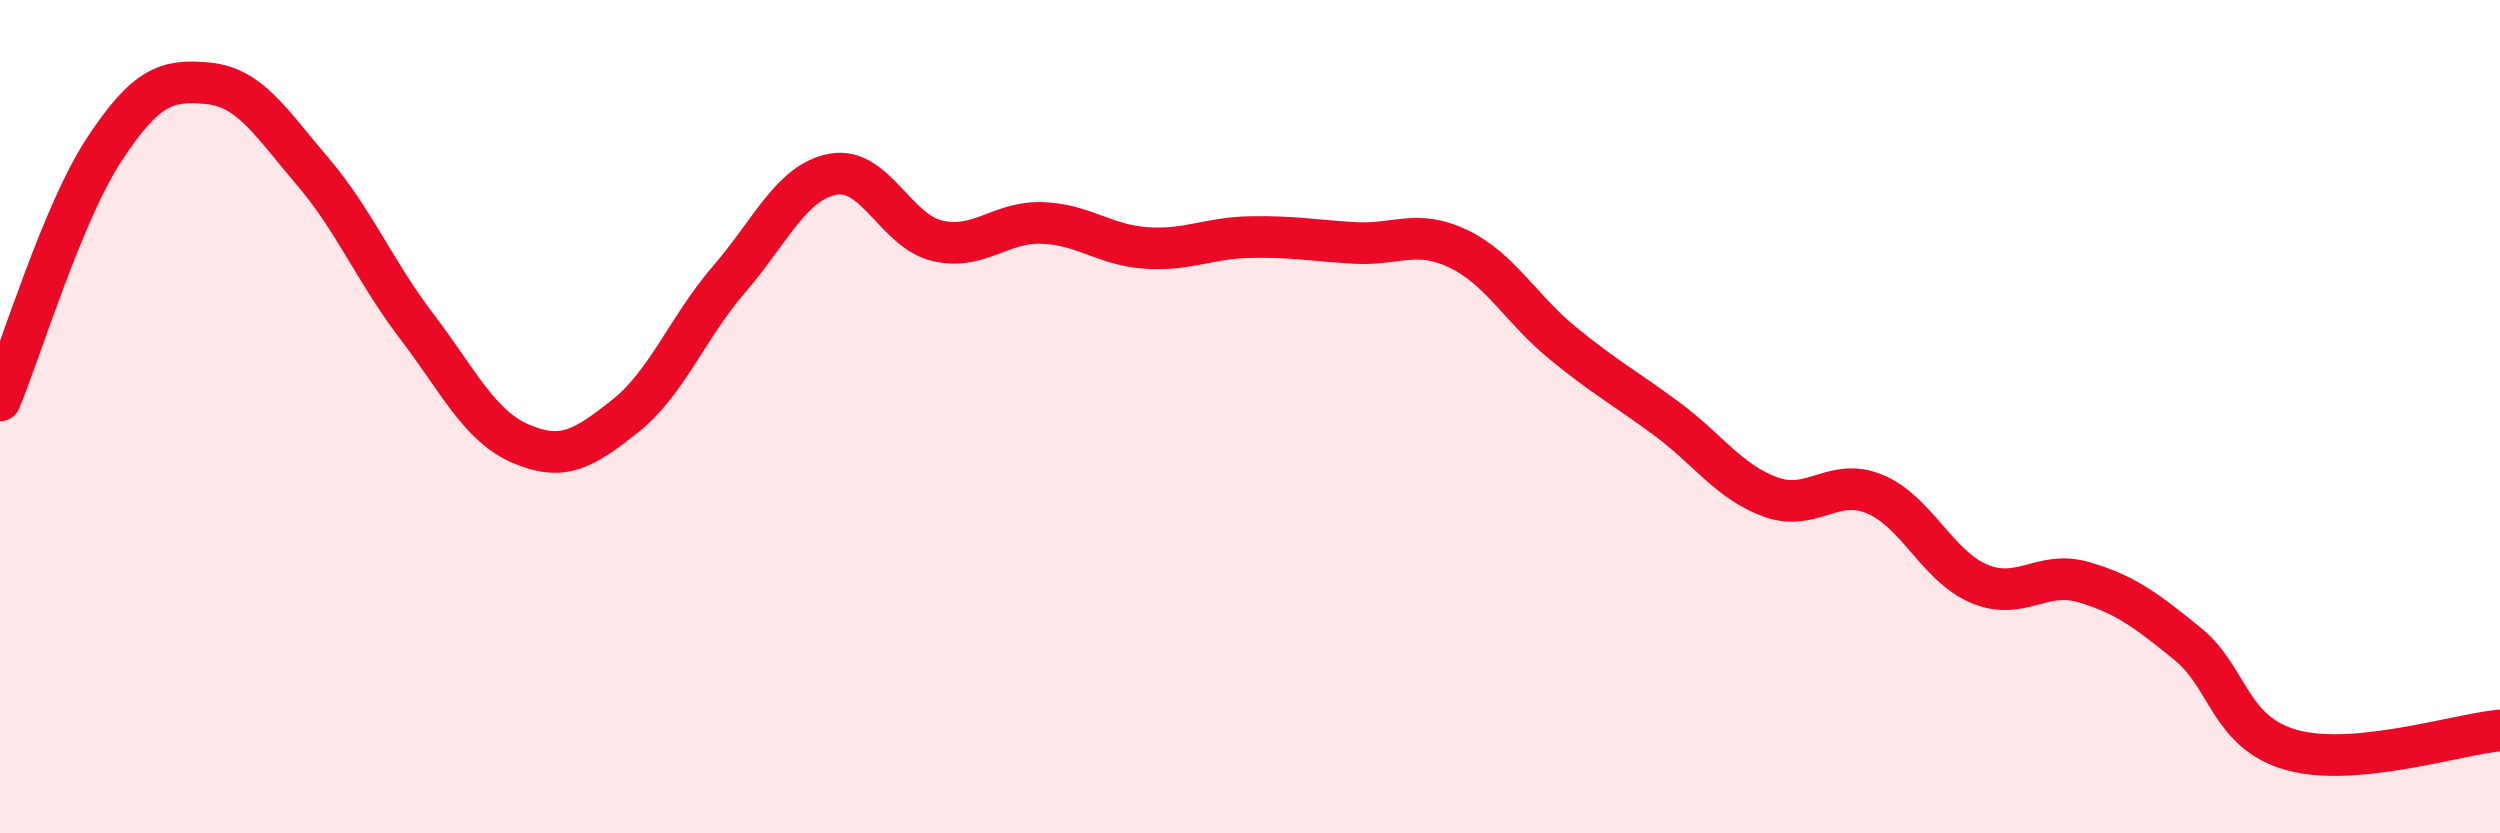 
    <svg width="60" height="20" viewBox="0 0 60 20" xmlns="http://www.w3.org/2000/svg">
      <path
        d="M 0,9.61 C 0.5,8.41 1.5,5.11 2.5,3.59 C 3.5,2.07 4,1.9 5,2 C 6,2.1 6.5,2.94 7.5,4.11 C 8.5,5.28 9,6.52 10,7.83 C 11,9.14 11.5,10.22 12.5,10.65 C 13.5,11.08 14,10.78 15,9.99 C 16,9.2 16.5,7.86 17.5,6.7 C 18.5,5.54 19,4.36 20,4.18 C 21,4 21.5,5.55 22.5,5.78 C 23.5,6.01 24,5.32 25,5.35 C 26,5.38 26.5,5.88 27.5,5.95 C 28.5,6.02 29,5.71 30,5.69 C 31,5.67 31.5,5.77 32.5,5.83 C 33.5,5.89 34,5.49 35,5.97 C 36,6.45 36.5,7.41 37.5,8.23 C 38.5,9.05 39,9.31 40,10.05 C 41,10.79 41.5,11.57 42.5,11.93 C 43.5,12.29 44,11.44 45,11.86 C 46,12.28 46.5,13.59 47.5,14.01 C 48.5,14.43 49,13.68 50,13.97 C 51,14.26 51.5,14.64 52.5,15.45 C 53.5,16.26 53.5,17.58 55,18 C 56.5,18.42 59,17.62 60,17.53L60 20L0 20Z"
        fill="#EB0A25"
        opacity="0.1"
        stroke-linecap="round"
        stroke-linejoin="round"
      />
      <path
        d="M 0,9.61 C 0.5,8.41 1.5,5.11 2.5,3.59 C 3.5,2.07 4,1.9 5,2 C 6,2.1 6.5,2.94 7.5,4.11 C 8.5,5.28 9,6.52 10,7.83 C 11,9.14 11.5,10.22 12.5,10.65 C 13.5,11.08 14,10.78 15,9.99 C 16,9.2 16.5,7.86 17.5,6.7 C 18.5,5.54 19,4.36 20,4.18 C 21,4 21.5,5.55 22.5,5.78 C 23.5,6.01 24,5.32 25,5.35 C 26,5.38 26.5,5.88 27.5,5.95 C 28.5,6.02 29,5.71 30,5.69 C 31,5.67 31.5,5.77 32.5,5.83 C 33.5,5.89 34,5.49 35,5.97 C 36,6.45 36.5,7.41 37.5,8.23 C 38.5,9.05 39,9.31 40,10.05 C 41,10.79 41.5,11.57 42.5,11.93 C 43.5,12.29 44,11.44 45,11.86 C 46,12.28 46.5,13.59 47.5,14.01 C 48.5,14.43 49,13.68 50,13.97 C 51,14.26 51.5,14.64 52.5,15.45 C 53.5,16.26 53.5,17.58 55,18 C 56.5,18.42 59,17.62 60,17.53"
        stroke="#EB0A25"
        stroke-width="1"
        fill="none"
        stroke-linecap="round"
        stroke-linejoin="round"
      />
    </svg>
  